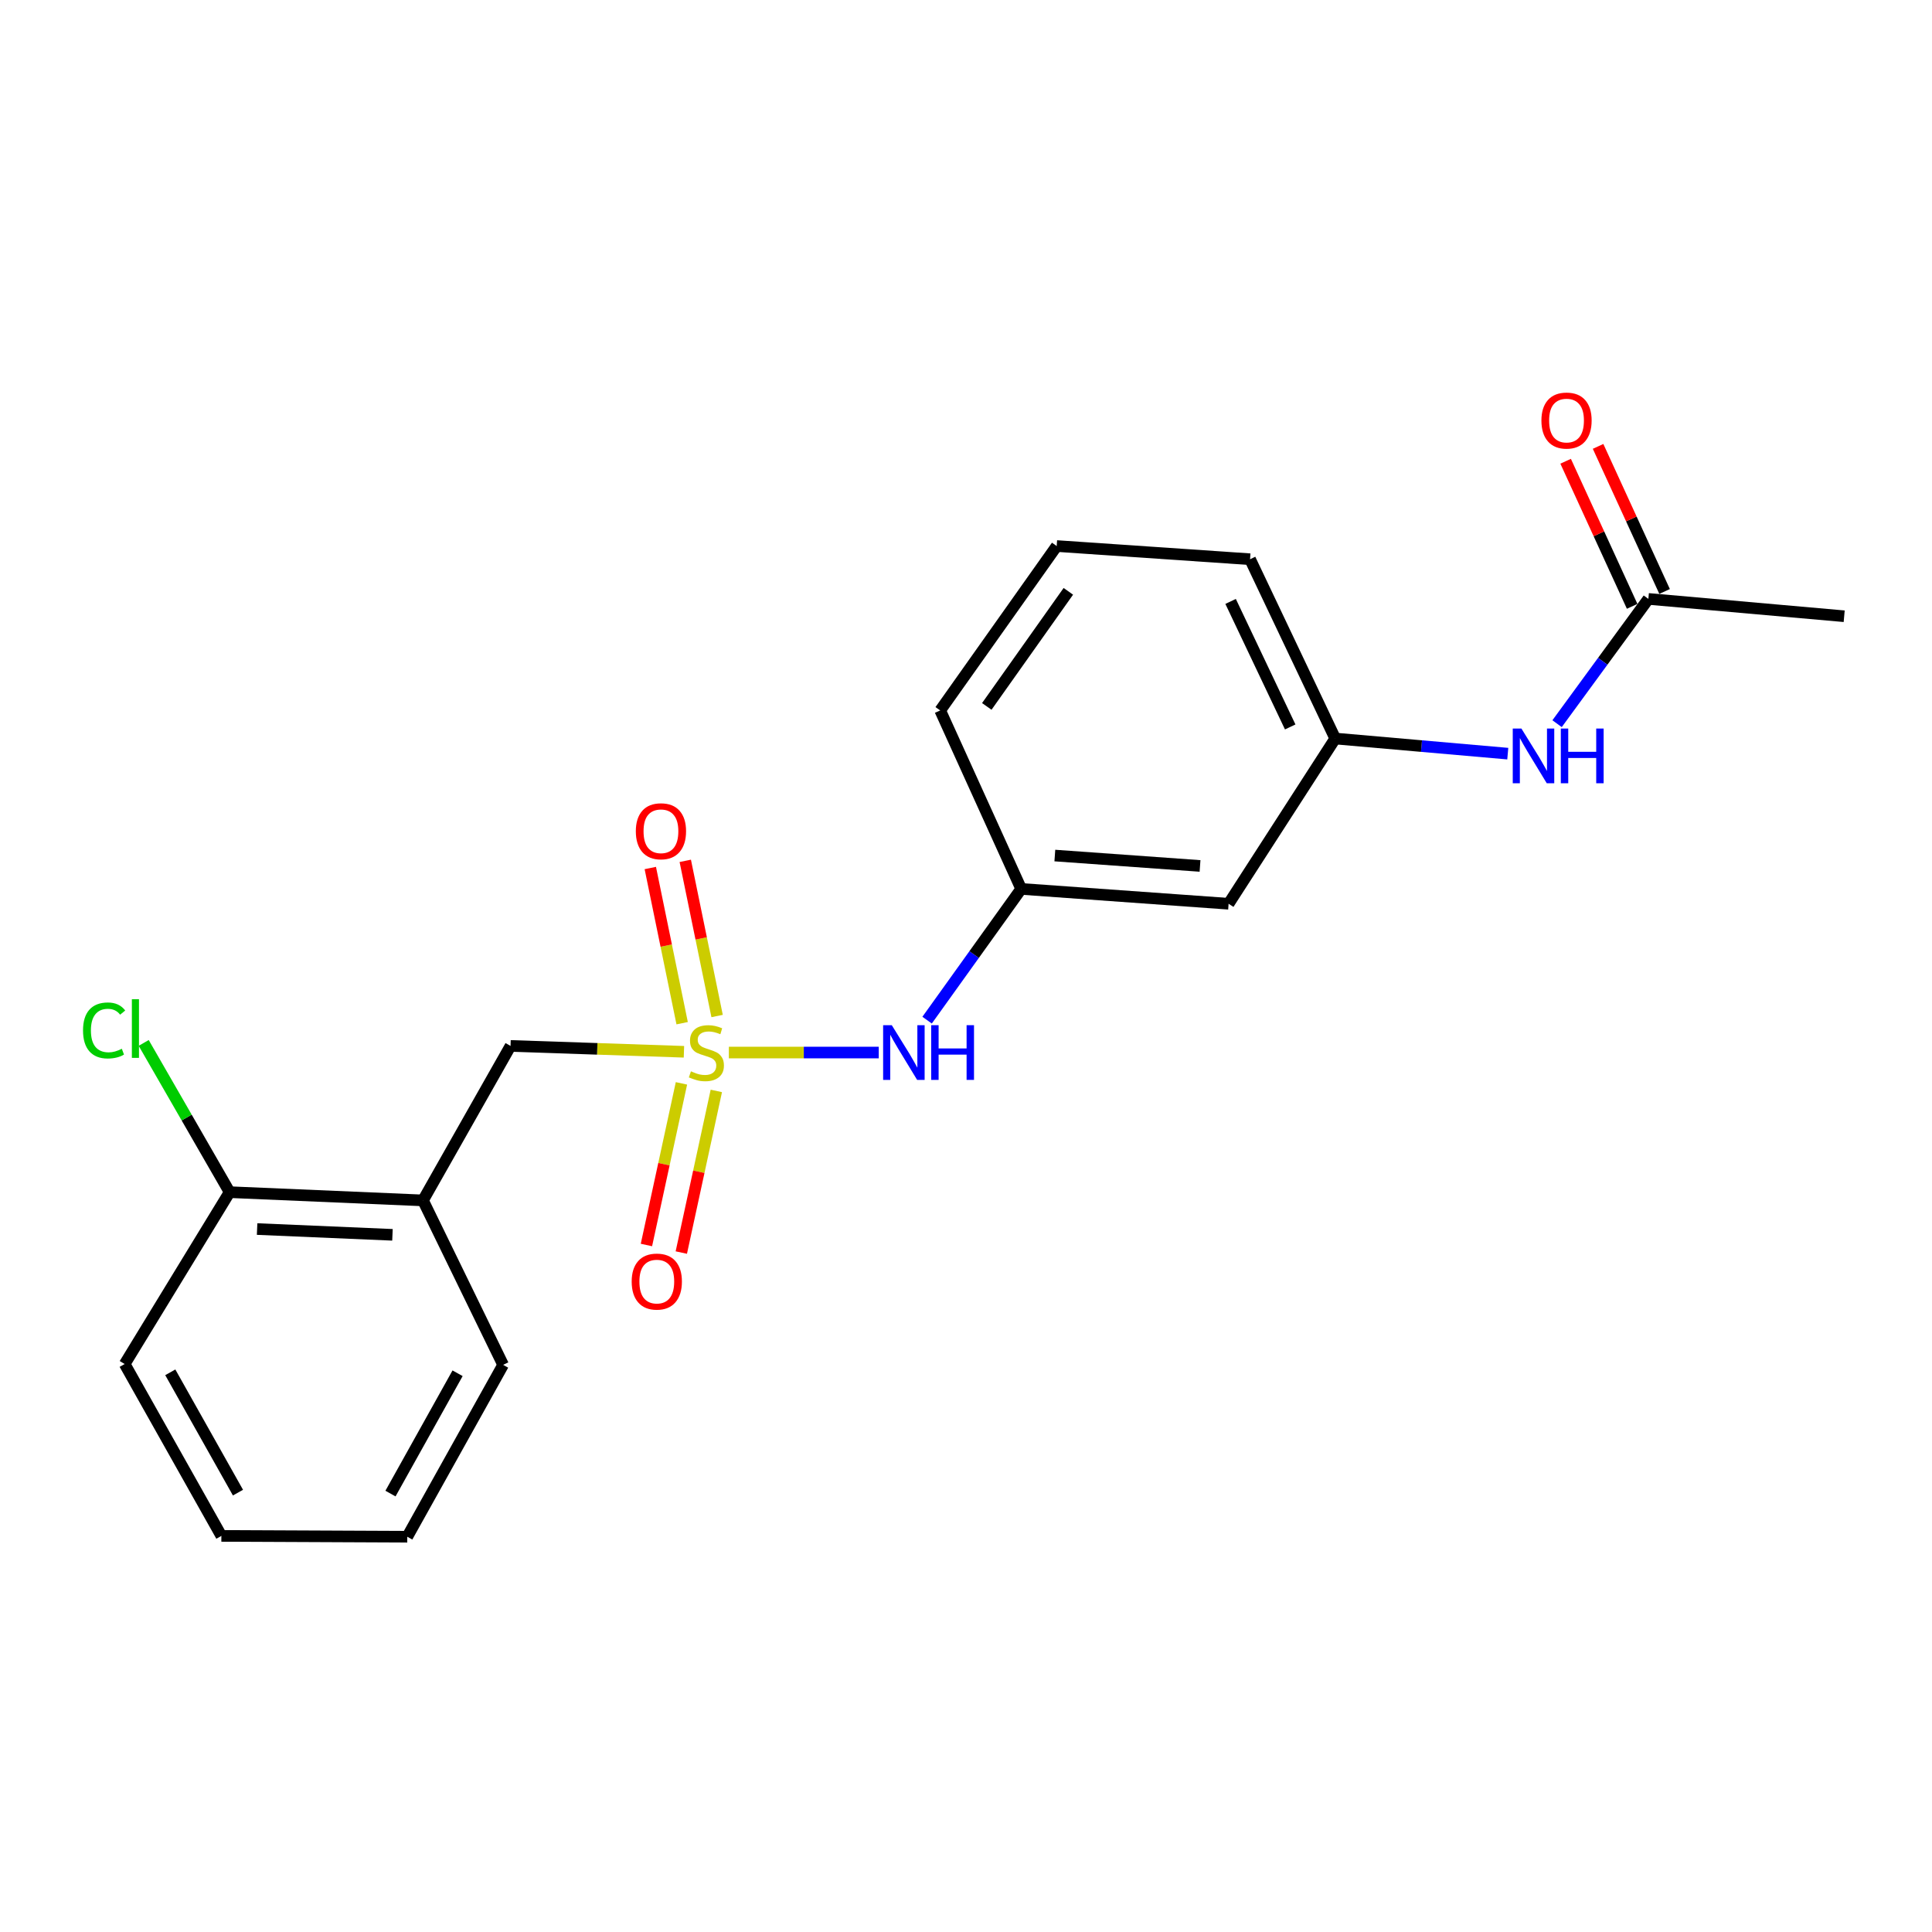 <?xml version='1.0' encoding='iso-8859-1'?>
<svg version='1.1' baseProfile='full'
              xmlns='http://www.w3.org/2000/svg'
                      xmlns:rdkit='http://www.rdkit.org/xml'
                      xmlns:xlink='http://www.w3.org/1999/xlink'
                  xml:space='preserve'
width='1000px' height='1000px' viewBox='0 0 1000 1000'>
<!-- END OF HEADER -->
<rect style='opacity:1.0;fill:#FFFFFF;stroke:none' width='1000' height='1000' x='0' y='0'> </rect>
<path class='bond-0' d='M 377.259,544.793 L 416.049,544.793' style='fill:none;fill-rule:evenodd;stroke:#CCCC00;stroke-width:6px;stroke-linecap:butt;stroke-linejoin:miter;stroke-opacity:1' />
<path class='bond-0' d='M 416.049,544.793 L 454.84,544.793' style='fill:none;fill-rule:evenodd;stroke:#0000FF;stroke-width:6px;stroke-linecap:butt;stroke-linejoin:miter;stroke-opacity:1' />
<path class='bond-1' d='M 354.008,544.401 L 309.131,542.883' style='fill:none;fill-rule:evenodd;stroke:#CCCC00;stroke-width:6px;stroke-linecap:butt;stroke-linejoin:miter;stroke-opacity:1' />
<path class='bond-1' d='M 309.131,542.883 L 264.255,541.366' style='fill:none;fill-rule:evenodd;stroke:#000000;stroke-width:6px;stroke-linecap:butt;stroke-linejoin:miter;stroke-opacity:1' />
<path class='bond-3' d='M 352.717,560.748 L 343.654,602.58' style='fill:none;fill-rule:evenodd;stroke:#CCCC00;stroke-width:6px;stroke-linecap:butt;stroke-linejoin:miter;stroke-opacity:1' />
<path class='bond-3' d='M 343.654,602.58 L 334.591,644.411' style='fill:none;fill-rule:evenodd;stroke:#FF0000;stroke-width:6px;stroke-linecap:butt;stroke-linejoin:miter;stroke-opacity:1' />
<path class='bond-3' d='M 370.77,564.659 L 361.707,606.491' style='fill:none;fill-rule:evenodd;stroke:#CCCC00;stroke-width:6px;stroke-linecap:butt;stroke-linejoin:miter;stroke-opacity:1' />
<path class='bond-3' d='M 361.707,606.491 L 352.644,648.323' style='fill:none;fill-rule:evenodd;stroke:#FF0000;stroke-width:6px;stroke-linecap:butt;stroke-linejoin:miter;stroke-opacity:1' />
<path class='bond-4' d='M 371.173,525.892 L 362.932,485.731' style='fill:none;fill-rule:evenodd;stroke:#CCCC00;stroke-width:6px;stroke-linecap:butt;stroke-linejoin:miter;stroke-opacity:1' />
<path class='bond-4' d='M 362.932,485.731 L 354.69,445.569' style='fill:none;fill-rule:evenodd;stroke:#FF0000;stroke-width:6px;stroke-linecap:butt;stroke-linejoin:miter;stroke-opacity:1' />
<path class='bond-4' d='M 353.078,529.605 L 344.837,489.444' style='fill:none;fill-rule:evenodd;stroke:#CCCC00;stroke-width:6px;stroke-linecap:butt;stroke-linejoin:miter;stroke-opacity:1' />
<path class='bond-4' d='M 344.837,489.444 L 336.595,449.283' style='fill:none;fill-rule:evenodd;stroke:#FF0000;stroke-width:6px;stroke-linecap:butt;stroke-linejoin:miter;stroke-opacity:1' />
<path class='bond-8' d='M 479.864,528.028 L 504.215,494.064' style='fill:none;fill-rule:evenodd;stroke:#0000FF;stroke-width:6px;stroke-linecap:butt;stroke-linejoin:miter;stroke-opacity:1' />
<path class='bond-8' d='M 504.215,494.064 L 528.565,460.1' style='fill:none;fill-rule:evenodd;stroke:#000000;stroke-width:6px;stroke-linecap:butt;stroke-linejoin:miter;stroke-opacity:1' />
<path class='bond-2' d='M 264.255,541.366 L 218.937,621.328' style='fill:none;fill-rule:evenodd;stroke:#000000;stroke-width:6px;stroke-linecap:butt;stroke-linejoin:miter;stroke-opacity:1' />
<path class='bond-7' d='M 218.937,621.328 L 118.851,617.059' style='fill:none;fill-rule:evenodd;stroke:#000000;stroke-width:6px;stroke-linecap:butt;stroke-linejoin:miter;stroke-opacity:1' />
<path class='bond-7' d='M 203.137,639.143 L 133.076,636.155' style='fill:none;fill-rule:evenodd;stroke:#000000;stroke-width:6px;stroke-linecap:butt;stroke-linejoin:miter;stroke-opacity:1' />
<path class='bond-13' d='M 218.937,621.328 L 260.416,706.452' style='fill:none;fill-rule:evenodd;stroke:#000000;stroke-width:6px;stroke-linecap:butt;stroke-linejoin:miter;stroke-opacity:1' />
<path class='bond-5' d='M 853.197,309.996 L 829.569,342.285' style='fill:none;fill-rule:evenodd;stroke:#000000;stroke-width:6px;stroke-linecap:butt;stroke-linejoin:miter;stroke-opacity:1' />
<path class='bond-5' d='M 829.569,342.285 L 805.942,374.575' style='fill:none;fill-rule:evenodd;stroke:#0000FF;stroke-width:6px;stroke-linecap:butt;stroke-linejoin:miter;stroke-opacity:1' />
<path class='bond-11' d='M 861.592,306.147 L 844.377,268.598' style='fill:none;fill-rule:evenodd;stroke:#000000;stroke-width:6px;stroke-linecap:butt;stroke-linejoin:miter;stroke-opacity:1' />
<path class='bond-11' d='M 844.377,268.598 L 827.162,231.048' style='fill:none;fill-rule:evenodd;stroke:#FF0000;stroke-width:6px;stroke-linecap:butt;stroke-linejoin:miter;stroke-opacity:1' />
<path class='bond-11' d='M 844.801,313.845 L 827.586,276.296' style='fill:none;fill-rule:evenodd;stroke:#000000;stroke-width:6px;stroke-linecap:butt;stroke-linejoin:miter;stroke-opacity:1' />
<path class='bond-11' d='M 827.586,276.296 L 810.371,238.747' style='fill:none;fill-rule:evenodd;stroke:#FF0000;stroke-width:6px;stroke-linecap:butt;stroke-linejoin:miter;stroke-opacity:1' />
<path class='bond-15' d='M 853.197,309.996 L 954.545,318.965' style='fill:none;fill-rule:evenodd;stroke:#000000;stroke-width:6px;stroke-linecap:butt;stroke-linejoin:miter;stroke-opacity:1' />
<path class='bond-6' d='M 780.423,390.085 L 735.765,386.174' style='fill:none;fill-rule:evenodd;stroke:#0000FF;stroke-width:6px;stroke-linecap:butt;stroke-linejoin:miter;stroke-opacity:1' />
<path class='bond-6' d='M 735.765,386.174 L 691.107,382.262' style='fill:none;fill-rule:evenodd;stroke:#000000;stroke-width:6px;stroke-linecap:butt;stroke-linejoin:miter;stroke-opacity:1' />
<path class='bond-12' d='M 118.851,617.059 L 96.615,578.437' style='fill:none;fill-rule:evenodd;stroke:#000000;stroke-width:6px;stroke-linecap:butt;stroke-linejoin:miter;stroke-opacity:1' />
<path class='bond-12' d='M 96.615,578.437 L 74.378,539.815' style='fill:none;fill-rule:evenodd;stroke:#00CC00;stroke-width:6px;stroke-linecap:butt;stroke-linejoin:miter;stroke-opacity:1' />
<path class='bond-18' d='M 118.851,617.059 L 64.533,706.021' style='fill:none;fill-rule:evenodd;stroke:#000000;stroke-width:6px;stroke-linecap:butt;stroke-linejoin:miter;stroke-opacity:1' />
<path class='bond-9' d='M 528.565,460.1 L 635.917,467.787' style='fill:none;fill-rule:evenodd;stroke:#000000;stroke-width:6px;stroke-linecap:butt;stroke-linejoin:miter;stroke-opacity:1' />
<path class='bond-9' d='M 545.987,442.829 L 621.134,448.209' style='fill:none;fill-rule:evenodd;stroke:#000000;stroke-width:6px;stroke-linecap:butt;stroke-linejoin:miter;stroke-opacity:1' />
<path class='bond-17' d='M 528.565,460.1 L 486.645,367.721' style='fill:none;fill-rule:evenodd;stroke:#000000;stroke-width:6px;stroke-linecap:butt;stroke-linejoin:miter;stroke-opacity:1' />
<path class='bond-10' d='M 635.917,467.787 L 691.107,382.262' style='fill:none;fill-rule:evenodd;stroke:#000000;stroke-width:6px;stroke-linecap:butt;stroke-linejoin:miter;stroke-opacity:1' />
<path class='bond-22' d='M 691.107,382.262 L 647.031,289.452' style='fill:none;fill-rule:evenodd;stroke:#000000;stroke-width:6px;stroke-linecap:butt;stroke-linejoin:miter;stroke-opacity:1' />
<path class='bond-22' d='M 667.81,376.265 L 636.957,311.297' style='fill:none;fill-rule:evenodd;stroke:#000000;stroke-width:6px;stroke-linecap:butt;stroke-linejoin:miter;stroke-opacity:1' />
<path class='bond-19' d='M 260.416,706.452 L 210.799,795.415' style='fill:none;fill-rule:evenodd;stroke:#000000;stroke-width:6px;stroke-linecap:butt;stroke-linejoin:miter;stroke-opacity:1' />
<path class='bond-19' d='M 236.842,710.799 L 202.109,773.073' style='fill:none;fill-rule:evenodd;stroke:#000000;stroke-width:6px;stroke-linecap:butt;stroke-linejoin:miter;stroke-opacity:1' />
<path class='bond-14' d='M 546.945,282.627 L 486.645,367.721' style='fill:none;fill-rule:evenodd;stroke:#000000;stroke-width:6px;stroke-linecap:butt;stroke-linejoin:miter;stroke-opacity:1' />
<path class='bond-14' d='M 552.971,306.071 L 510.761,365.637' style='fill:none;fill-rule:evenodd;stroke:#000000;stroke-width:6px;stroke-linecap:butt;stroke-linejoin:miter;stroke-opacity:1' />
<path class='bond-16' d='M 546.945,282.627 L 647.031,289.452' style='fill:none;fill-rule:evenodd;stroke:#000000;stroke-width:6px;stroke-linecap:butt;stroke-linejoin:miter;stroke-opacity:1' />
<path class='bond-21' d='M 64.533,706.021 L 114.582,794.984' style='fill:none;fill-rule:evenodd;stroke:#000000;stroke-width:6px;stroke-linecap:butt;stroke-linejoin:miter;stroke-opacity:1' />
<path class='bond-21' d='M 88.14,710.309 L 123.173,772.582' style='fill:none;fill-rule:evenodd;stroke:#000000;stroke-width:6px;stroke-linecap:butt;stroke-linejoin:miter;stroke-opacity:1' />
<path class='bond-20' d='M 210.799,795.415 L 114.582,794.984' style='fill:none;fill-rule:evenodd;stroke:#000000;stroke-width:6px;stroke-linecap:butt;stroke-linejoin:miter;stroke-opacity:1' />
<path  class='atom-0' d='M 357.624 554.513
Q 357.944 554.633, 359.264 555.193
Q 360.584 555.753, 362.024 556.113
Q 363.504 556.433, 364.944 556.433
Q 367.624 556.433, 369.184 555.153
Q 370.744 553.833, 370.744 551.553
Q 370.744 549.993, 369.944 549.033
Q 369.184 548.073, 367.984 547.553
Q 366.784 547.033, 364.784 546.433
Q 362.264 545.673, 360.744 544.953
Q 359.264 544.233, 358.184 542.713
Q 357.144 541.193, 357.144 538.633
Q 357.144 535.073, 359.544 532.873
Q 361.984 530.673, 366.784 530.673
Q 370.064 530.673, 373.784 532.233
L 372.864 535.313
Q 369.464 533.913, 366.904 533.913
Q 364.144 533.913, 362.624 535.073
Q 361.104 536.193, 361.144 538.153
Q 361.144 539.673, 361.904 540.593
Q 362.704 541.513, 363.824 542.033
Q 364.984 542.553, 366.904 543.153
Q 369.464 543.953, 370.984 544.753
Q 372.504 545.553, 373.584 547.193
Q 374.704 548.793, 374.704 551.553
Q 374.704 555.473, 372.064 557.593
Q 369.464 559.673, 365.104 559.673
Q 362.584 559.673, 360.664 559.113
Q 358.784 558.593, 356.544 557.673
L 357.624 554.513
' fill='#CCCC00'/>
<path  class='atom-1' d='M 461.584 530.633
L 470.864 545.633
Q 471.784 547.113, 473.264 549.793
Q 474.744 552.473, 474.824 552.633
L 474.824 530.633
L 478.584 530.633
L 478.584 558.953
L 474.704 558.953
L 464.744 542.553
Q 463.584 540.633, 462.344 538.433
Q 461.144 536.233, 460.784 535.553
L 460.784 558.953
L 457.104 558.953
L 457.104 530.633
L 461.584 530.633
' fill='#0000FF'/>
<path  class='atom-1' d='M 481.984 530.633
L 485.824 530.633
L 485.824 542.673
L 500.304 542.673
L 500.304 530.633
L 504.144 530.633
L 504.144 558.953
L 500.304 558.953
L 500.304 545.873
L 485.824 545.873
L 485.824 558.953
L 481.984 558.953
L 481.984 530.633
' fill='#0000FF'/>
<path  class='atom-4' d='M 326.958 663.339
Q 326.958 656.539, 330.318 652.739
Q 333.678 648.939, 339.958 648.939
Q 346.238 648.939, 349.598 652.739
Q 352.958 656.539, 352.958 663.339
Q 352.958 670.219, 349.558 674.139
Q 346.158 678.019, 339.958 678.019
Q 333.718 678.019, 330.318 674.139
Q 326.958 670.259, 326.958 663.339
M 339.958 674.819
Q 344.278 674.819, 346.598 671.939
Q 348.958 669.019, 348.958 663.339
Q 348.958 657.779, 346.598 654.979
Q 344.278 652.139, 339.958 652.139
Q 335.638 652.139, 333.278 654.939
Q 330.958 657.739, 330.958 663.339
Q 330.958 669.059, 333.278 671.939
Q 335.638 674.819, 339.958 674.819
' fill='#FF0000'/>
<path  class='atom-5' d='M 329.103 430.256
Q 329.103 423.456, 332.463 419.656
Q 335.823 415.856, 342.103 415.856
Q 348.383 415.856, 351.743 419.656
Q 355.103 423.456, 355.103 430.256
Q 355.103 437.136, 351.703 441.056
Q 348.303 444.936, 342.103 444.936
Q 335.863 444.936, 332.463 441.056
Q 329.103 437.176, 329.103 430.256
M 342.103 441.736
Q 346.423 441.736, 348.743 438.856
Q 351.103 435.936, 351.103 430.256
Q 351.103 424.696, 348.743 421.896
Q 346.423 419.056, 342.103 419.056
Q 337.783 419.056, 335.423 421.856
Q 333.103 424.656, 333.103 430.256
Q 333.103 435.976, 335.423 438.856
Q 337.783 441.736, 342.103 441.736
' fill='#FF0000'/>
<path  class='atom-7' d='M 787.478 377.092
L 796.758 392.092
Q 797.678 393.572, 799.158 396.252
Q 800.638 398.932, 800.718 399.092
L 800.718 377.092
L 804.478 377.092
L 804.478 405.412
L 800.598 405.412
L 790.638 389.012
Q 789.478 387.092, 788.238 384.892
Q 787.038 382.692, 786.678 382.012
L 786.678 405.412
L 782.998 405.412
L 782.998 377.092
L 787.478 377.092
' fill='#0000FF'/>
<path  class='atom-7' d='M 807.878 377.092
L 811.718 377.092
L 811.718 389.132
L 826.198 389.132
L 826.198 377.092
L 830.038 377.092
L 830.038 405.412
L 826.198 405.412
L 826.198 392.332
L 811.718 392.332
L 811.718 405.412
L 807.878 405.412
L 807.878 377.092
' fill='#0000FF'/>
<path  class='atom-12' d='M 797.835 217.676
Q 797.835 210.876, 801.195 207.076
Q 804.555 203.276, 810.835 203.276
Q 817.115 203.276, 820.475 207.076
Q 823.835 210.876, 823.835 217.676
Q 823.835 224.556, 820.435 228.476
Q 817.035 232.356, 810.835 232.356
Q 804.595 232.356, 801.195 228.476
Q 797.835 224.596, 797.835 217.676
M 810.835 229.156
Q 815.155 229.156, 817.475 226.276
Q 819.835 223.356, 819.835 217.676
Q 819.835 212.116, 817.475 209.316
Q 815.155 206.476, 810.835 206.476
Q 806.515 206.476, 804.155 209.276
Q 801.835 212.076, 801.835 217.676
Q 801.835 223.396, 804.155 226.276
Q 806.515 229.156, 810.835 229.156
' fill='#FF0000'/>
<path  class='atom-13' d='M 42.975 533.356
Q 42.975 526.316, 46.255 522.636
Q 49.575 518.916, 55.855 518.916
Q 61.695 518.916, 64.815 523.036
L 62.175 525.196
Q 59.895 522.196, 55.855 522.196
Q 51.575 522.196, 49.295 525.076
Q 47.055 527.916, 47.055 533.356
Q 47.055 538.956, 49.375 541.836
Q 51.735 544.716, 56.295 544.716
Q 59.415 544.716, 63.055 542.836
L 64.175 545.836
Q 62.695 546.796, 60.455 547.356
Q 58.215 547.916, 55.735 547.916
Q 49.575 547.916, 46.255 544.156
Q 42.975 540.396, 42.975 533.356
' fill='#00CC00'/>
<path  class='atom-13' d='M 68.255 517.196
L 71.935 517.196
L 71.935 547.556
L 68.255 547.556
L 68.255 517.196
' fill='#00CC00'/>
</svg>
